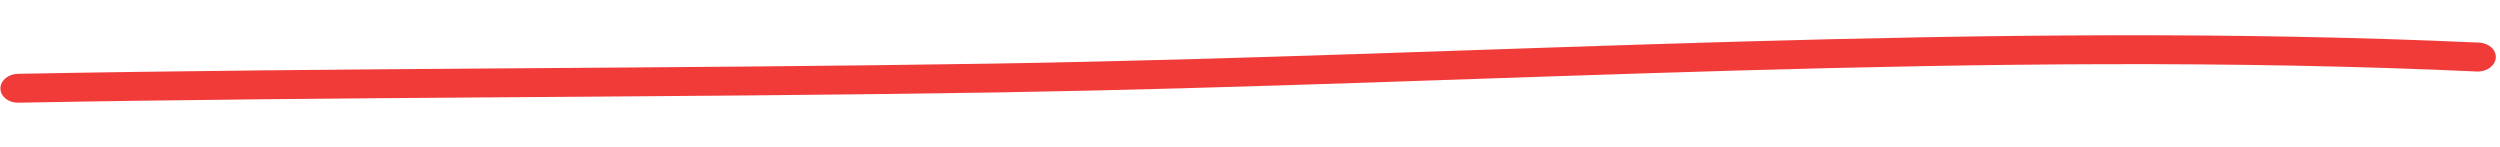 <?xml version="1.0" encoding="UTF-8"?> <svg xmlns="http://www.w3.org/2000/svg" width="528" height="31" viewBox="0 0 528 31" fill="none"> <path fill-rule="evenodd" clip-rule="evenodd" d="M523.639 9.004C419.648 4.251 314.266 11.736 210.205 13.424C141.395 14.529 72.54 14.303 3.784 15.589C1.723 15.63 0.068 17.022 0.09 18.71C0.113 20.398 1.804 21.731 3.864 21.69C72.612 20.404 141.46 20.63 210.263 19.525C314.137 17.843 419.32 10.354 523.123 15.102C525.181 15.194 526.961 13.91 527.11 12.227C527.247 10.544 525.685 9.106 523.639 9.004Z" fill="#F13B39"></path> </svg> 